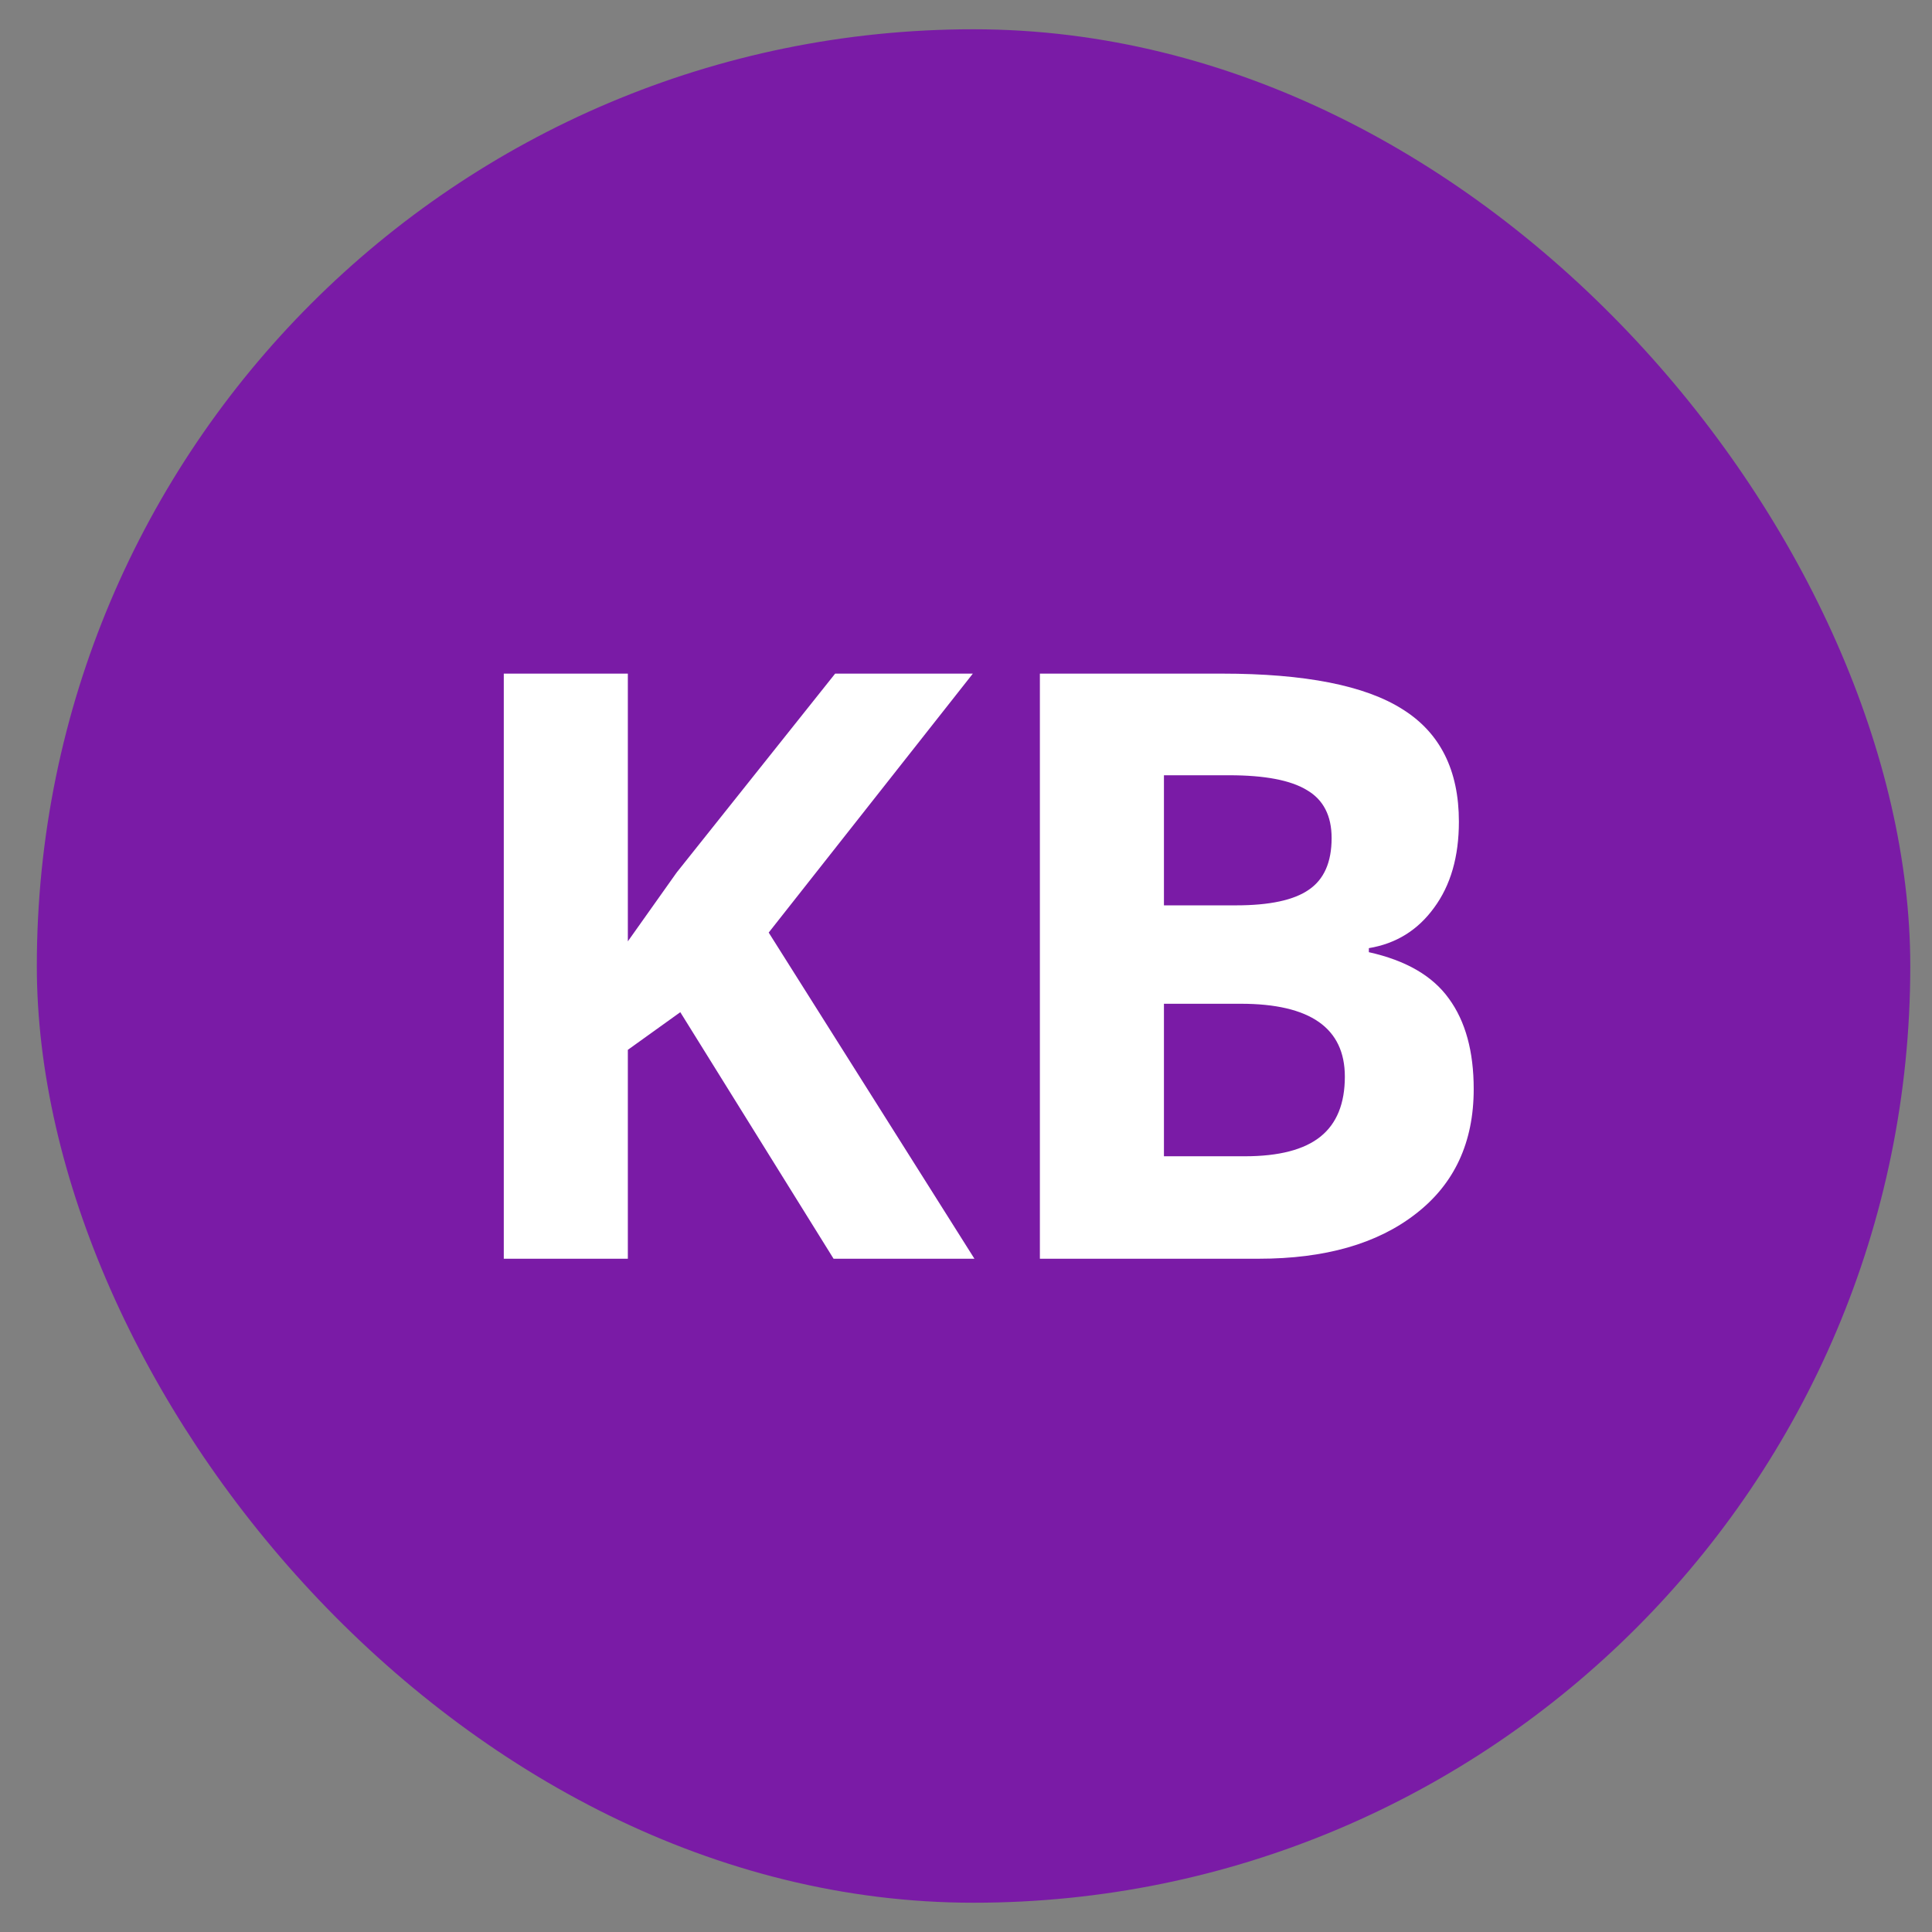 <svg width="33" height="33" viewBox="0 0 33 33" fill="none" xmlns="http://www.w3.org/2000/svg">
<rect x="0" y="0" width="33" height="33" fill="#808080" stroke="none"/>
<rect x="0.629" y="0.5" width="32" height="32" rx="16" fill="#7A1BA6"/>
<path d="M16.644 21.5H14.238L11.62 17.289L10.724 17.932V21.5H8.605V11.506H10.724V16.079L11.558 14.903L14.265 11.506H16.617L13.13 15.929L16.644 21.5ZM17.762 11.506H20.872C22.29 11.506 23.317 11.709 23.955 12.114C24.598 12.515 24.919 13.156 24.919 14.035C24.919 14.632 24.778 15.122 24.495 15.505C24.217 15.888 23.846 16.118 23.381 16.195V16.264C24.015 16.405 24.47 16.669 24.748 17.057C25.031 17.444 25.172 17.959 25.172 18.602C25.172 19.513 24.842 20.224 24.181 20.734C23.525 21.245 22.631 21.5 21.501 21.5H17.762V11.506ZM19.881 15.464H21.112C21.686 15.464 22.101 15.375 22.356 15.197C22.616 15.02 22.745 14.726 22.745 14.315C22.745 13.933 22.604 13.659 22.322 13.495C22.044 13.326 21.602 13.242 20.995 13.242H19.881V15.464ZM19.881 17.145V19.75H21.262C21.845 19.75 22.276 19.638 22.554 19.415C22.832 19.192 22.971 18.85 22.971 18.39C22.971 17.56 22.379 17.145 21.194 17.145H19.881Z" fill="white"/>
</svg>
